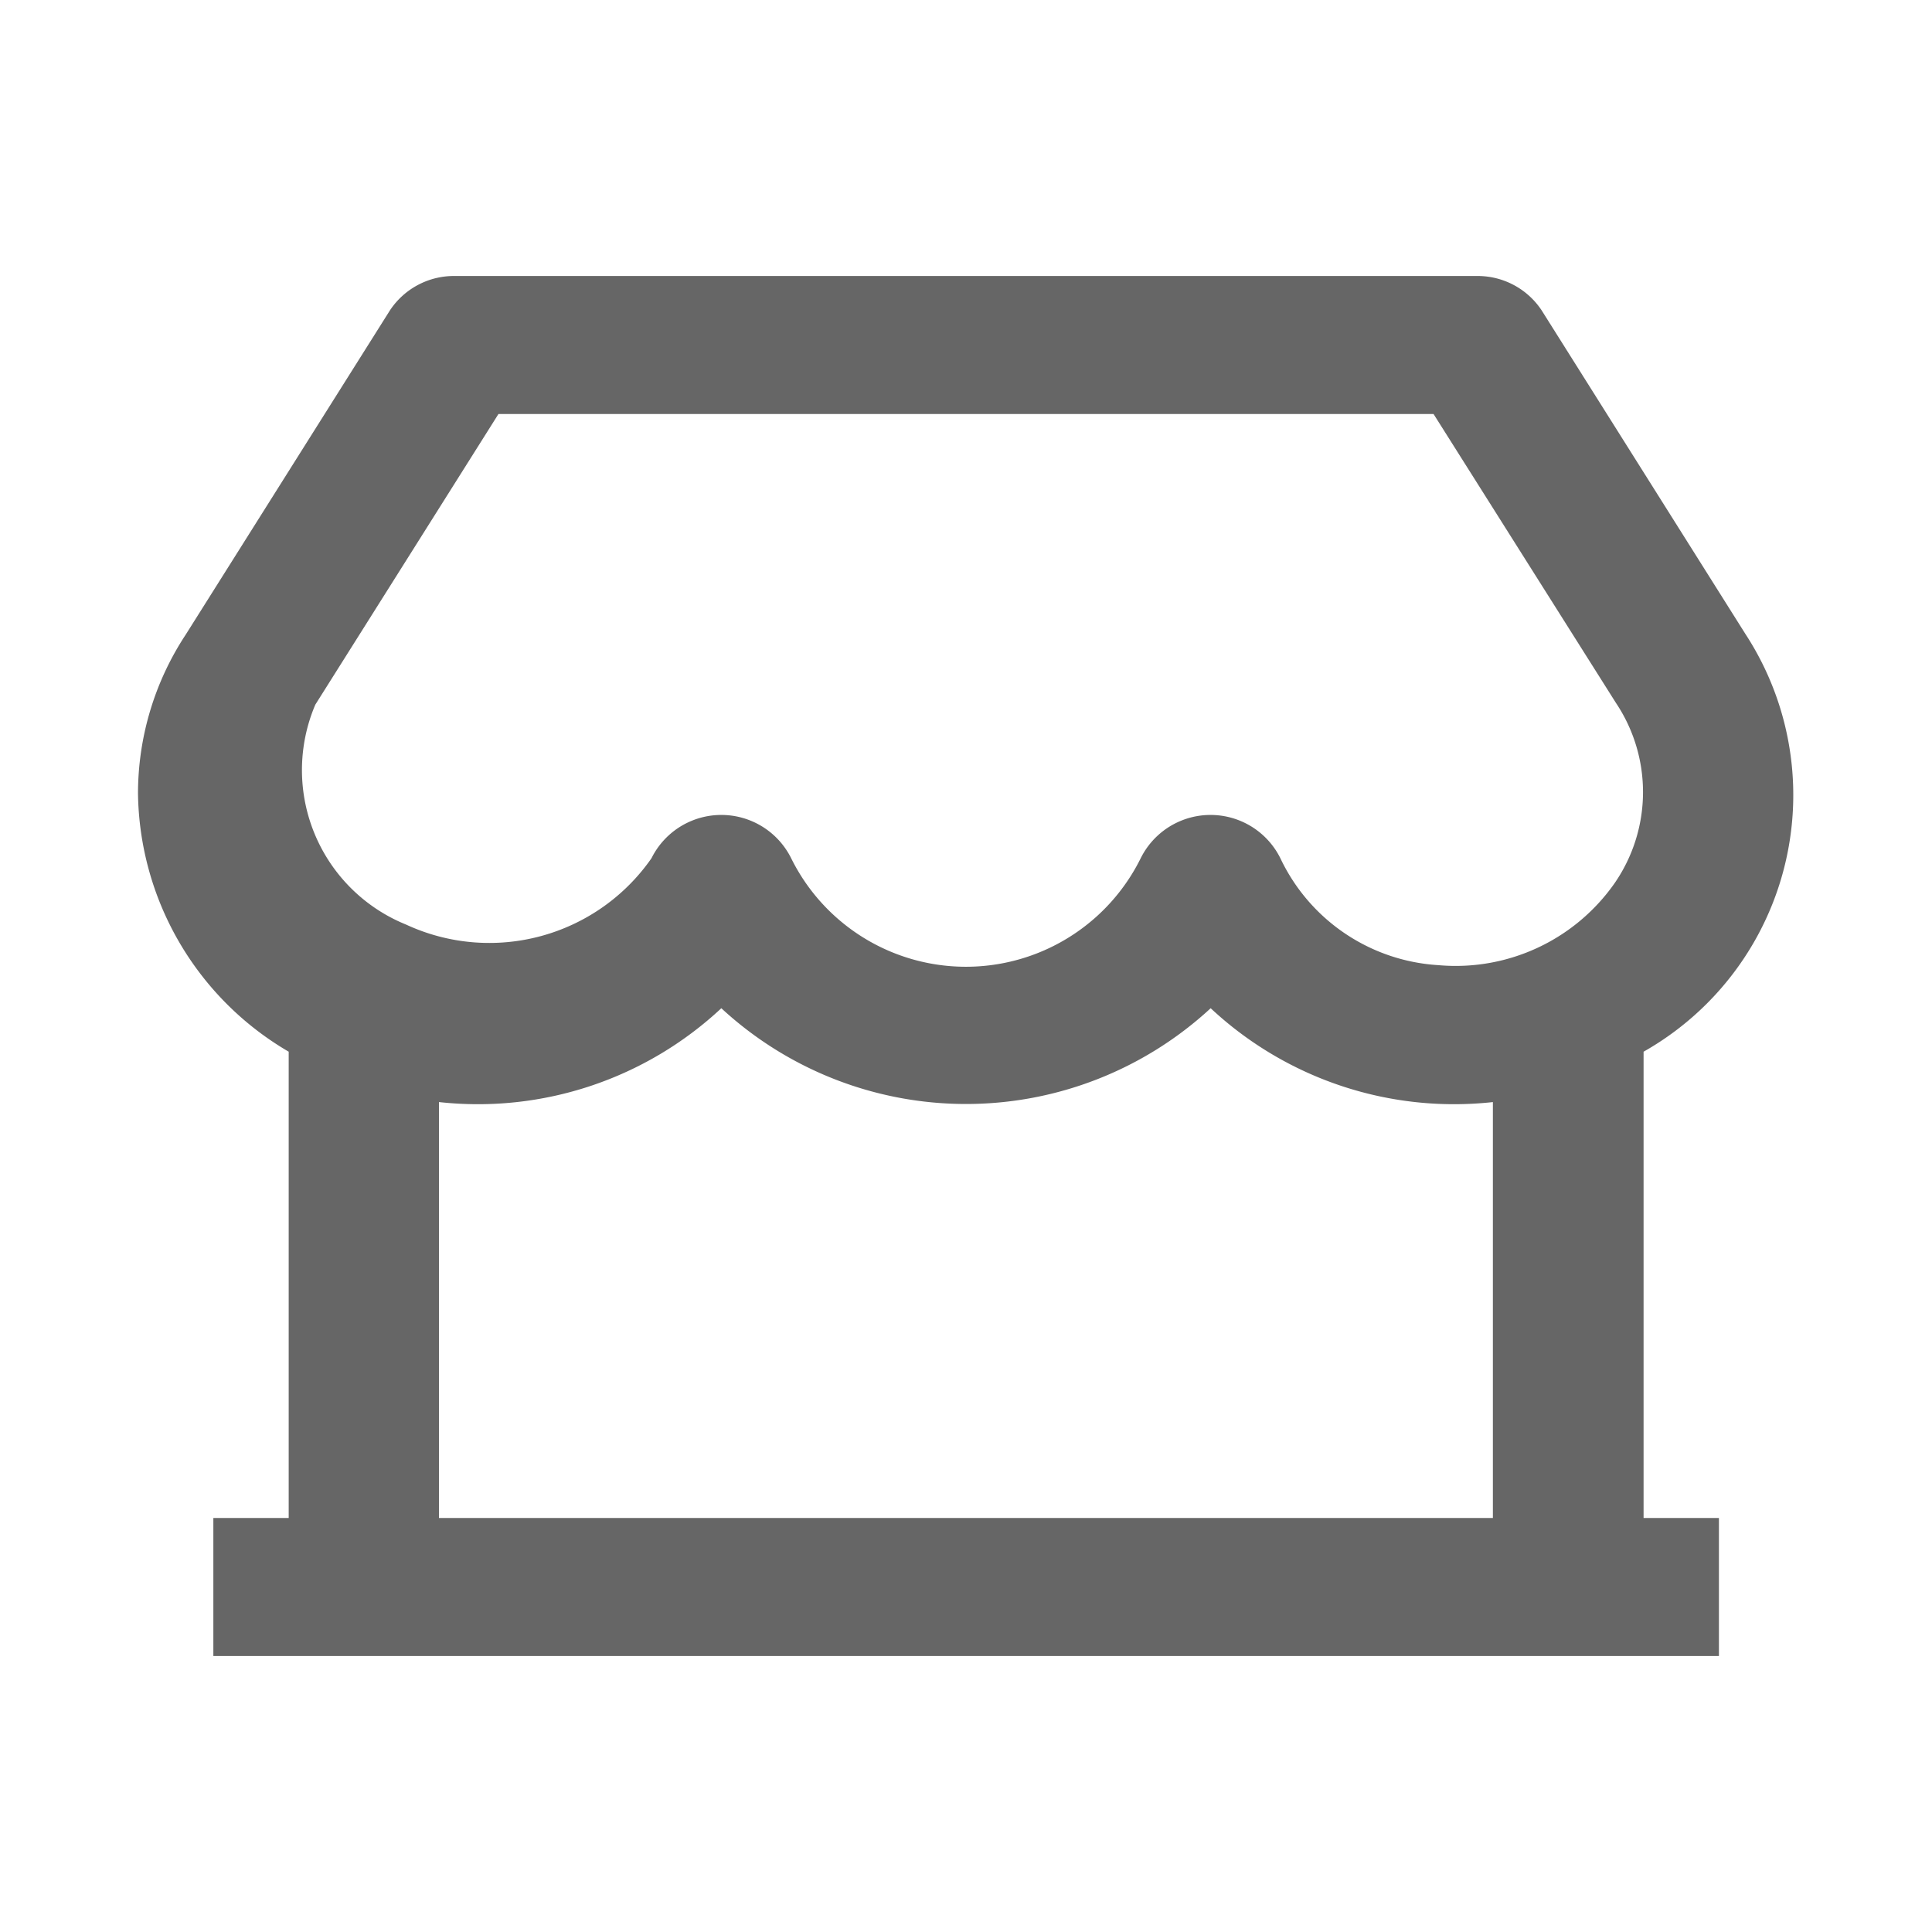 <svg id="icon_store" xmlns="http://www.w3.org/2000/svg" width="14" height="14" viewBox="0 0 14 14">
  <path id="路径_12212" data-name="路径 12212" d="M0,0H14V14H0Z" fill="none"/>
  <path id="路径_12213" data-name="路径 12213" d="M11.91,7.621V11h.546v1H1.546V11h.546V7.621A2.2,2.2,0,0,1,1,5.75,2.094,2.094,0,0,1,1.345,4.6L2.825,2.25A.556.556,0,0,1,3.3,2H10.7a.556.556,0,0,1,.472.25l1.474,2.341A2.137,2.137,0,0,1,11.91,7.621Zm-1.091.365a2.584,2.584,0,0,1-2.046-.68,2.612,2.612,0,0,1-3.546,0,2.584,2.584,0,0,1-2.046.68V11h7.637V7.986ZM3.612,3,2.285,5.106A1.208,1.208,0,0,0,2.943,6.7a1.432,1.432,0,0,0,1.778-.481.565.565,0,0,1,1.012,0,1.413,1.413,0,0,0,2.533,0,.565.565,0,0,1,1.012,0,1.358,1.358,0,0,0,1.147.775A1.406,1.406,0,0,0,11.7,6.4a1.162,1.162,0,0,0,.01-1.306L10.388,3H3.613Z" transform="translate(0)" fill="#666"/>
</svg>
